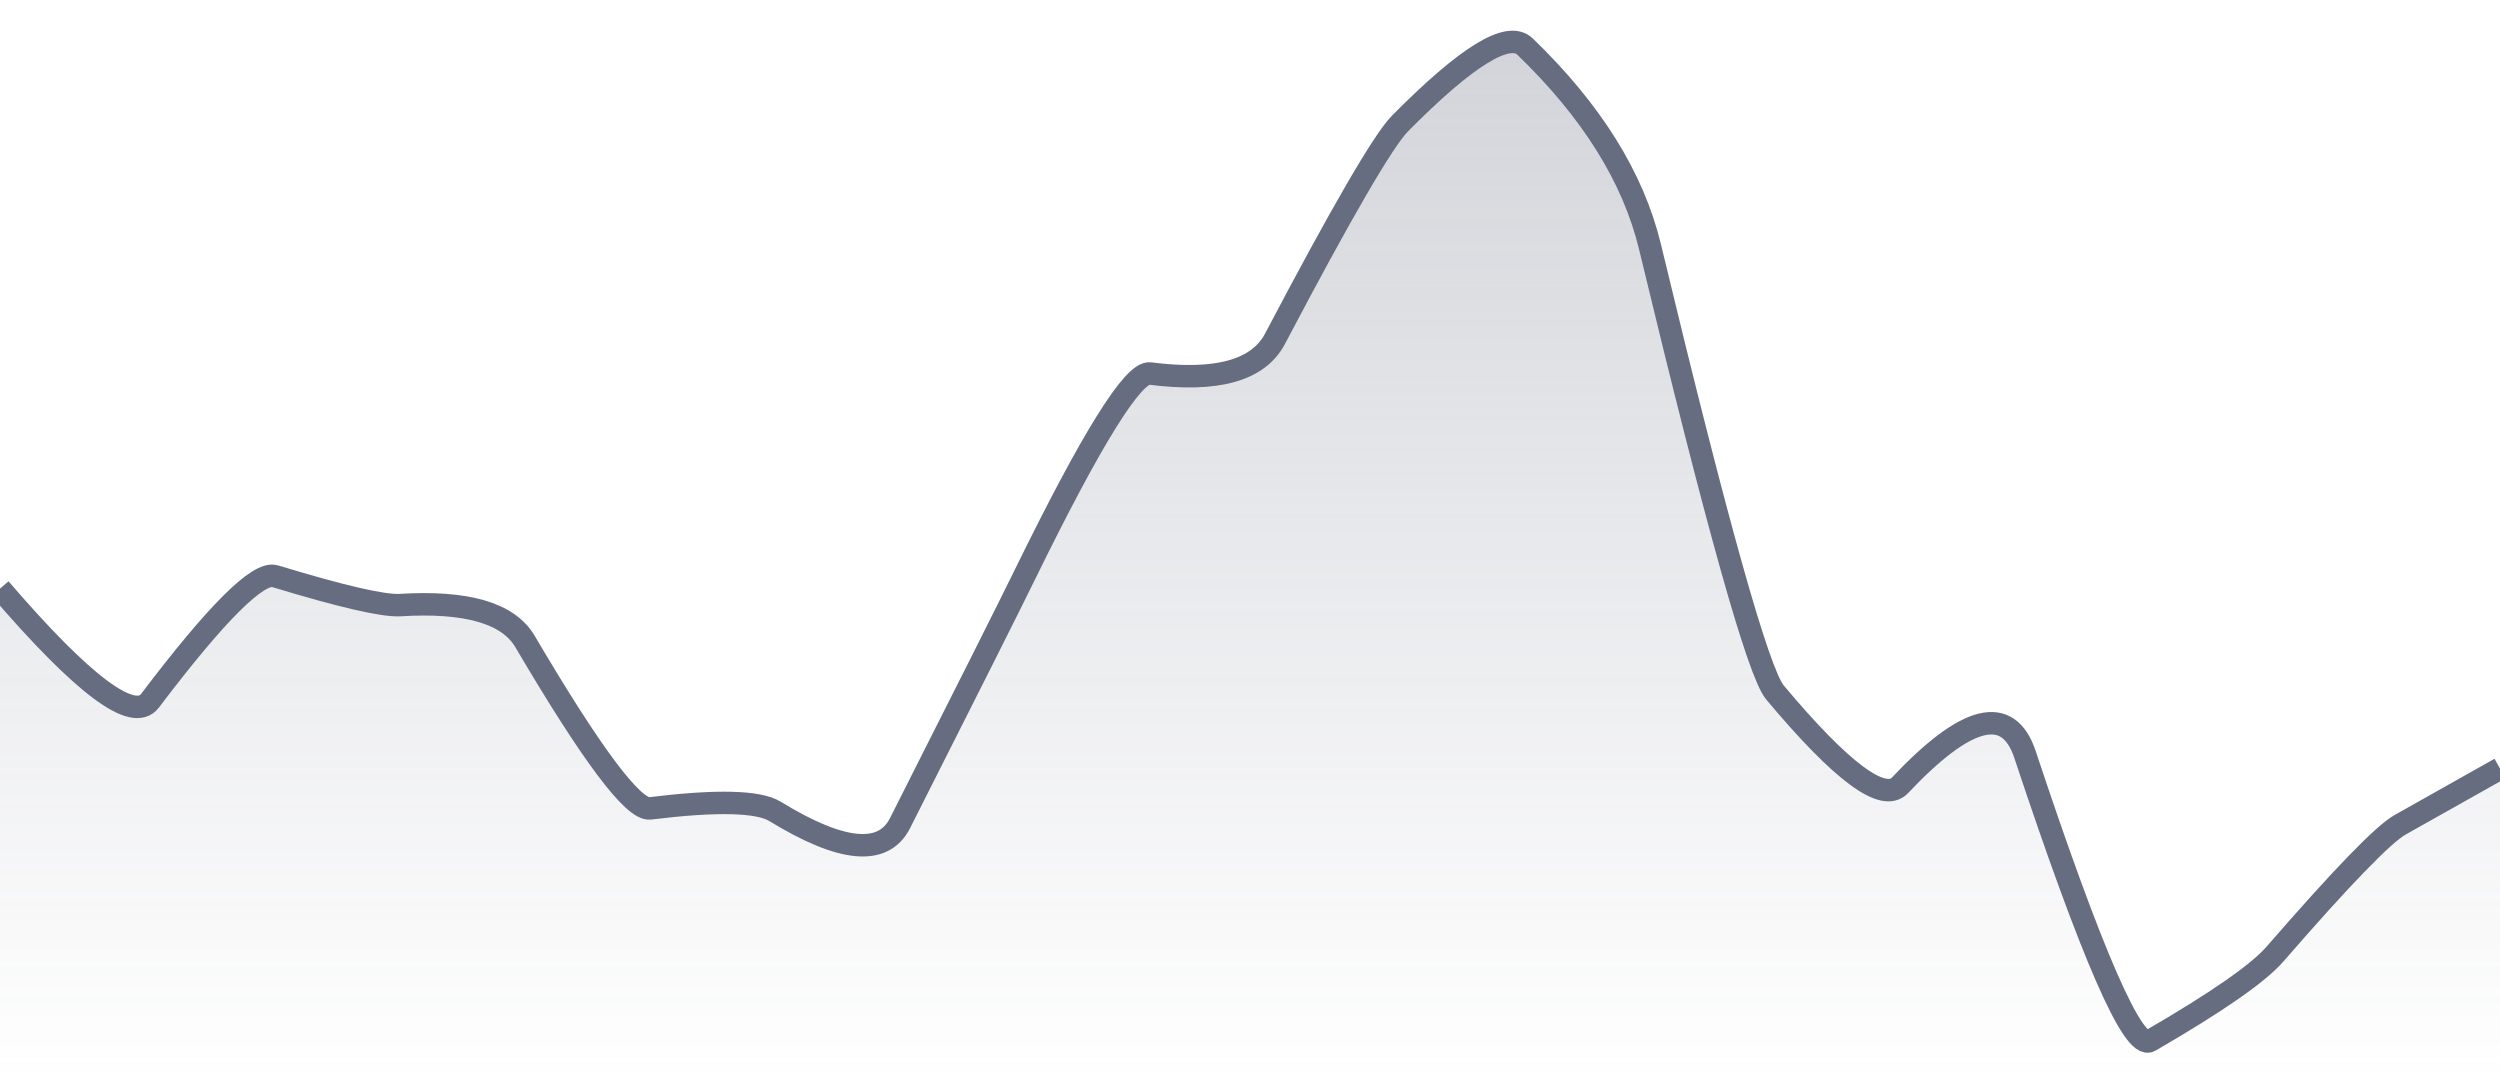 <svg xmlns="http://www.w3.org/2000/svg" viewBox="0 0 167 72" width="167" height="72">
  <defs>
    <linearGradient id="gradient" x1="0" y1="0" x2="0" y2="1">
      <stop offset="0%" stop-color="#666D80" stop-opacity="0.3" />
      <stop offset="100%" stop-color="#666D80" stop-opacity="0" />
    </linearGradient>
  </defs>
  <path d="M 0,39.32 Q 8.35,49.02 10.02,46.81 Q 16.7,37.99 18.37,38.49 Q 25.05,40.52 26.72,40.42 Q 33.4,40.01 35.07,42.85 Q 41.75,54.2 43.42,54 Q 50.1,53.18 51.77,54.2 Q 58.45,58.29 60.12,54.99 Q 66.8,41.78 68.47,38.37 Q 75.15,24.73 76.82,24.95 Q 83.5,25.81 85.17,22.63 Q 91.85,9.94 93.52,8.25 Q 100.2,1.5 101.87,3.11 Q 108.55,9.55 110.22,16.49 Q 116.9,44.27 118.57,46.26 Q 125.25,54.23 126.92,52.46 Q 133.6,45.37 135.27,50.4 Q 141.95,70.5 143.62,69.53 Q 150.3,65.66 151.97,63.73 Q 158.65,56.04 160.32,55.1 T 167,51.34 L 167,72 L 0,72 Z" fill="url(#gradient)" />
  <path d="M 0,39.32 Q 8.35,49.02 10.02,46.81 Q 16.7,37.99 18.37,38.49 Q 25.05,40.52 26.72,40.42 Q 33.4,40.01 35.07,42.85 Q 41.75,54.2 43.42,54 Q 50.1,53.18 51.77,54.2 Q 58.45,58.29 60.12,54.99 Q 66.8,41.78 68.47,38.37 Q 75.15,24.73 76.82,24.95 Q 83.5,25.81 85.17,22.63 Q 91.85,9.94 93.52,8.25 Q 100.2,1.5 101.87,3.11 Q 108.55,9.55 110.22,16.49 Q 116.9,44.27 118.57,46.26 Q 125.25,54.23 126.92,52.46 Q 133.6,45.37 135.27,50.4 Q 141.95,70.5 143.62,69.53 Q 150.3,65.66 151.97,63.73 Q 158.65,56.04 160.32,55.1 T 167,51.34" fill="none" stroke="#666D80" stroke-width="1.5" />
</svg>